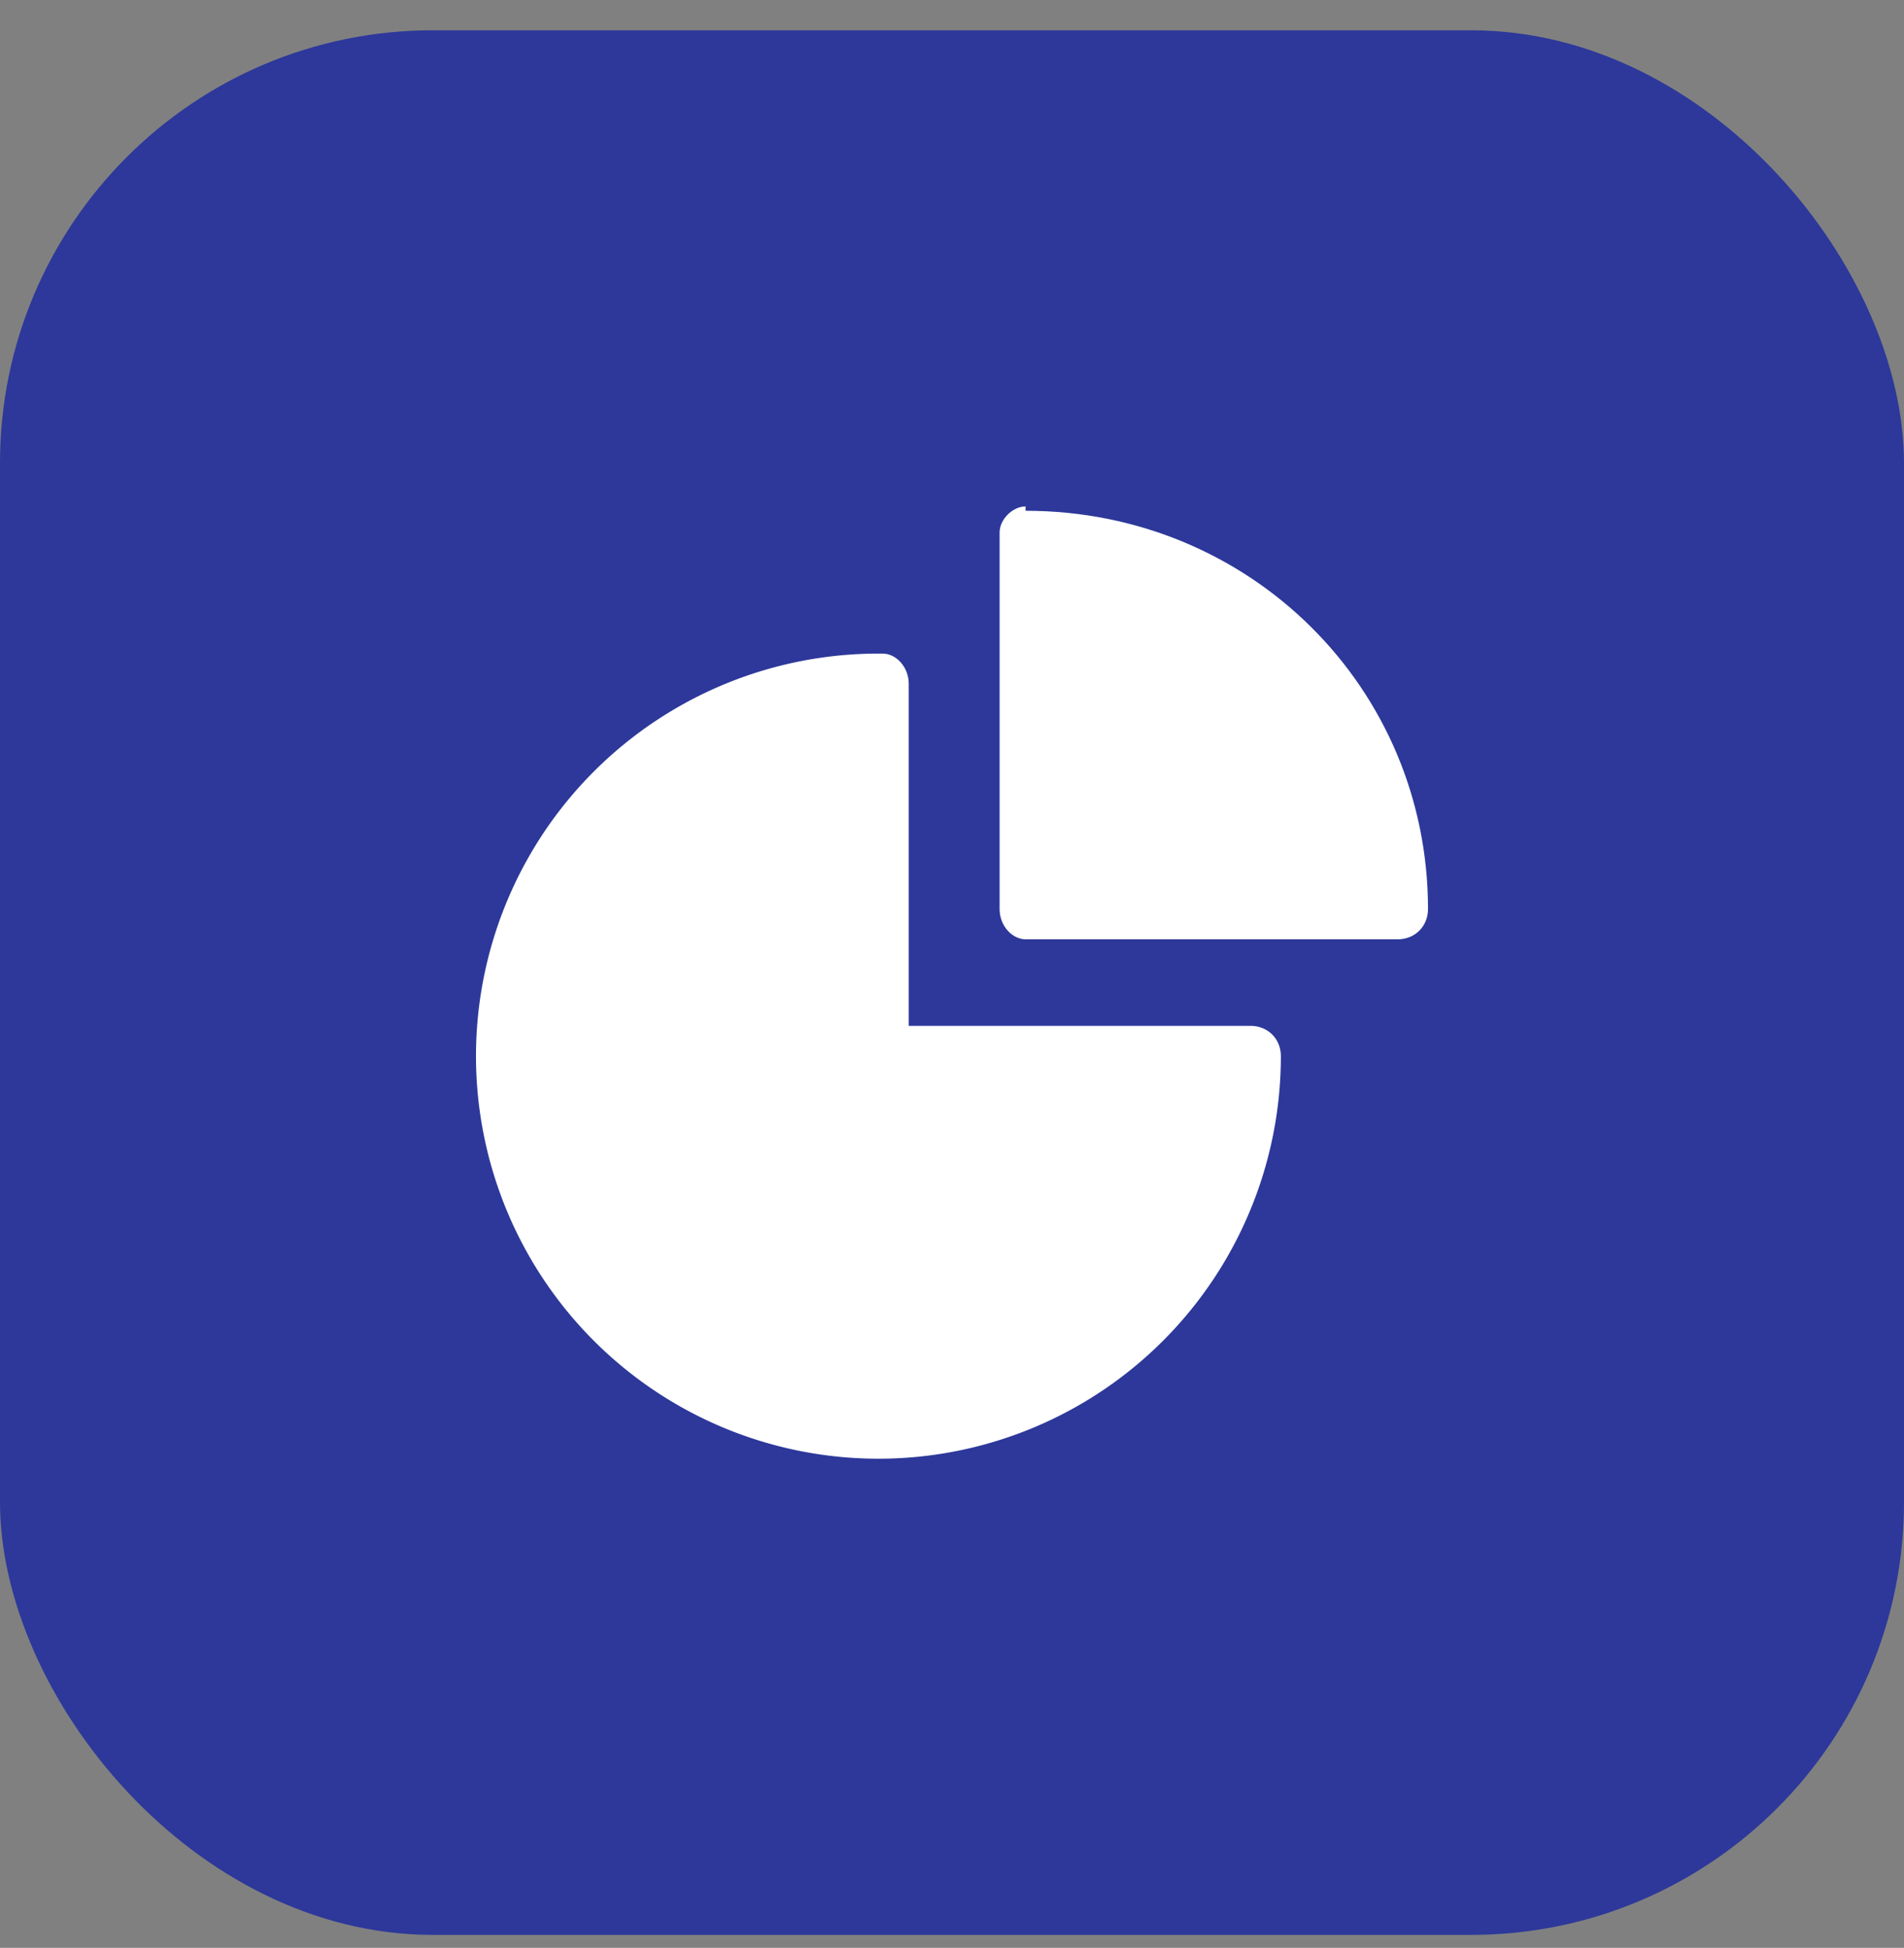 <svg xmlns="http://www.w3.org/2000/svg" width="44" height="45" fill="none"><rect width="100%" height="100%" fill="#808080" stroke="none"/><rect width="44" height="44" y=".7" fill="#2D389A" rx="10"/><path fill="#fff" d="M28.8 23.7H21v-7.9c0-.4-.3-.7-.6-.7a9.3 9.3 0 1 0 9.2 9.3c0-.4-.3-.7-.7-.7Z"/><path fill="#fff" d="M23.7 11.7c-.3 0-.6.3-.6.6V21c0 .4.3.7.6.7h8.6c.4 0 .7-.3.7-.7 0-5.1-4.1-9.2-9.3-9.2Z"/></svg>